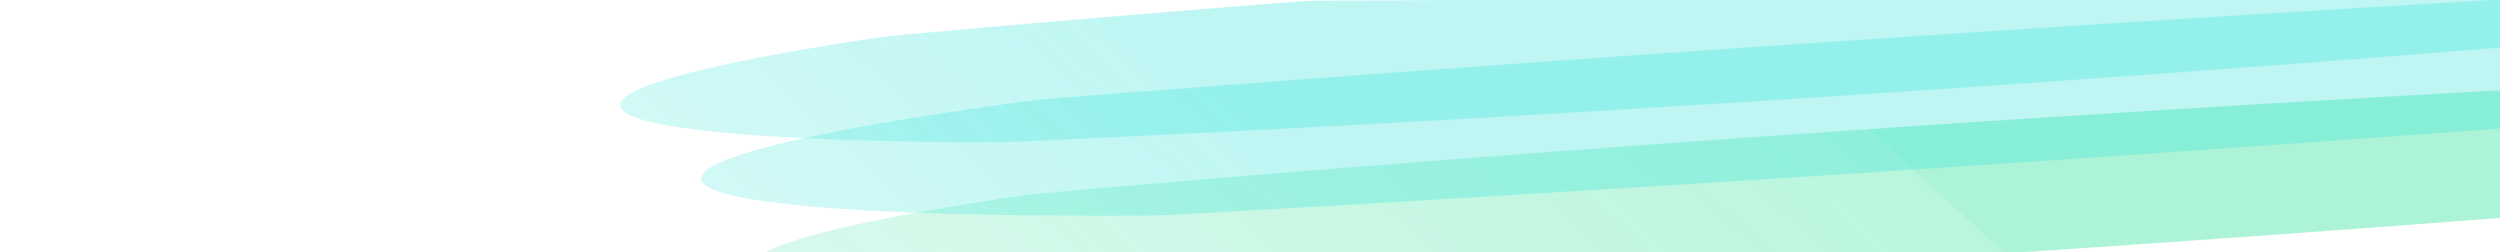 <?xml version="1.0" encoding="UTF-8" standalone="no"?>
<svg
   width="1269"
   height="128"
   viewBox="0 0 1269 128"
   fill="none"
   version="1.1"
   id="svg251"
   sodipodi:docname="hero-gradient (1).svg"
   inkscape:version="1.2.2 (b0a8486, 2022-12-01)"
   xmlns:inkscape="http://www.inkscape.org/namespaces/inkscape"
   xmlns:sodipodi="http://sodipodi.sourceforge.net/DTD/sodipodi-0.dtd"
   xmlns="http://www.w3.org/2000/svg"
   xmlns:svg="http://www.w3.org/2000/svg">
  <sodipodi:namedview
     id="namedview253"
     pagecolor="#ffffff"
     bordercolor="#999999"
     borderopacity="1"
     inkscape:showpageshadow="0"
     inkscape:pageopacity="0"
     inkscape:pagecheckerboard="0"
     inkscape:deskcolor="#d1d1d1"
     showgrid="false"
     inkscape:zoom="0.98187549"
     inkscape:cx="716.99518"
     inkscape:cy="368.17295"
     inkscape:window-width="2032"
     inkscape:window-height="1205"
     inkscape:window-x="0"
     inkscape:window-y="25"
     inkscape:window-maximized="0"
     inkscape:current-layer="svg251" />
  <g
     clip-path="url(#clip0_6072_60623)"
     id="g181"
     transform="matrix(1,-0.002,0,0.243,1.018,1.452)">
    <g
       opacity="0.8"
       filter="url(#filter0_f_6072_60623)"
       id="g157">
      <mask
         id="mask0_6072_60623"
         maskUnits="userSpaceOnUse"
         x="99"
         y="120"
         width="1812"
         height="551">
        <ellipse
           rx="134.589"
           ry="937.161"
           transform="matrix(-0.259,-0.966,-0.966,0.259,1004.98,395.481)"
           fill="#c4c4c4"
           id="ellipse148"
           cx="0"
           cy="0" />
      </mask>
      <g
         mask="url(#mask0_6072_60623)"
         id="g155">
        <g
           style="mix-blend-mode:multiply"
           opacity="0.4"
           filter="url(#filter1_f_6072_60623)"
           id="g153">
          <ellipse
             rx="167.722"
             ry="620.48"
             transform="matrix(-0.259,-0.966,-0.966,0.259,982.28,401.757)"
             fill="url(#paint0_linear_6072_60623)"
             id="ellipse151"
             cx="0"
             cy="0"
             style="fill:url(#paint0_linear_6072_60623)" />
        </g>
      </g>
    </g>
    <g
       opacity="0.8"
       filter="url(#filter2_f_6072_60623)"
       id="g168">
      <mask
         id="mask1_6072_60623"
         maskUnits="userSpaceOnUse"
         x="57"
         y="-208"
         width="1761"
         height="539">
        <ellipse
           rx="134.589"
           ry="909.909"
           transform="matrix(-0.259,-0.966,-0.966,0.259,937.447,61.432)"
           fill="#c4c4c4"
           id="ellipse159"
           cx="0"
           cy="0" />
      </mask>
      <g
         mask="url(#mask1_6072_60623)"
         id="g166">
        <g
           style="mix-blend-mode:multiply"
           opacity="0.4"
           filter="url(#filter3_f_6072_60623)"
           id="g164">
          <ellipse
             rx="167.722"
             ry="620.48"
             transform="matrix(-0.259,-0.966,-0.966,0.259,914.748,67.71)"
             fill="url(#paint1_linear_6072_60623)"
             id="ellipse162"
             cx="0"
             cy="0"
             style="fill:url(#paint1_linear_6072_60623)" />
        </g>
      </g>
    </g>
    <g
       opacity="0.8"
       filter="url(#filter4_f_6072_60623)"
       id="g179">
      <mask
         id="mask2_6072_60623"
         maskUnits="userSpaceOnUse"
         x="-165"
         y="-118"
         width="2287"
         height="666">
        <ellipse
           rx="134.589"
           ry="1182.71"
           transform="matrix(-0.259,-0.966,-0.966,0.259,978.532,214.76)"
           fill="#c4c4c4"
           id="ellipse170"
           cx="0"
           cy="0" />
      </mask>
      <g
         mask="url(#mask2_6072_60623)"
         id="g177">
        <g
           style="mix-blend-mode:multiply"
           opacity="0.4"
           filter="url(#filter5_f_6072_60623)"
           id="g175">
          <ellipse
             rx="167.722"
             ry="620.48"
             transform="matrix(-0.259,-0.966,-0.966,0.259,955.832,221.038)"
             fill="url(#paint2_linear_6072_60623)"
             id="ellipse173"
             cx="0"
             cy="0"
             style="fill:url(#paint2_linear_6072_60623)" />
        </g>
      </g>
    </g>
  </g>
  <defs
     id="defs249">
    <filter
       id="filter0_f_6072_60623"
       x="26.322"
       y="-15.674"
       width="1957.32"
       height="822.309"
       filterUnits="userSpaceOnUse"
       color-interpolation-filters="sRGB">
      <feFlood
         flood-opacity="0"
         result="BackgroundImageFix"
         id="feFlood183" />
      <feBlend
         mode="normal"
         in="SourceGraphic"
         in2="BackgroundImageFix"
         result="shape"
         id="feBlend185" />
      <feGaussianBlur
         stdDeviation="19.298"
         result="effect1_foregroundBlur_6072_60623"
         id="feGaussianBlur187" />
    </filter>
    <filter
       id="filter1_f_6072_60623"
       x="290.25"
       y="82.548"
       width="1384.06"
       height="638.419"
       filterUnits="userSpaceOnUse"
       color-interpolation-filters="sRGB">
      <feFlood
         flood-opacity="0"
         result="BackgroundImageFix"
         id="feFlood190" />
      <feBlend
         mode="normal"
         in="SourceGraphic"
         in2="BackgroundImageFix"
         result="shape"
         id="feBlend192" />
      <feGaussianBlur
         stdDeviation="45.548"
         result="effect1_foregroundBlur_6072_60623"
         id="feGaussianBlur194" />
    </filter>
    <filter
       id="filter2_f_6072_60623"
       x="195"
       y="-210.402"
       width="1370.68"
       height="584.402"
       filterUnits="userSpaceOnUse"
       color-interpolation-filters="sRGB">
      <feFlood
         flood-opacity="0"
         result="BackgroundImageFix"
         id="feFlood197" />
      <feBlend
         mode="normal"
         in="SourceGraphic"
         in2="BackgroundImageFix"
         result="shape"
         id="feBlend199" />
      <feGaussianBlur
         stdDeviation="25"
         result="effect1_foregroundBlur_6072_60623"
         id="feGaussianBlur201" />
    </filter>
    <filter
       id="filter3_f_6072_60623"
       x="199.456"
       y="-274.76"
       width="1430.58"
       height="684.942"
       filterUnits="userSpaceOnUse"
       color-interpolation-filters="sRGB">
      <feFlood
         flood-opacity="0"
         result="BackgroundImageFix"
         id="feFlood204" />
      <feBlend
         mode="normal"
         in="SourceGraphic"
         in2="BackgroundImageFix"
         result="shape"
         id="feBlend206" />
      <feGaussianBlur
         stdDeviation="57.179"
         result="effect1_foregroundBlur_6072_60623"
         id="feGaussianBlur208" />
    </filter>
    <filter
       id="filter4_f_6072_60623"
       x="-237.307"
       y="-259.947"
       width="2431.68"
       height="949.414"
       filterUnits="userSpaceOnUse"
       color-interpolation-filters="sRGB">
      <feFlood
         flood-opacity="0"
         result="BackgroundImageFix"
         id="feFlood211" />
      <feBlend
         mode="normal"
         in="SourceGraphic"
         in2="BackgroundImageFix"
         result="shape"
         id="feBlend213" />
      <feGaussianBlur
         stdDeviation="19.298"
         result="effect1_foregroundBlur_6072_60623"
         id="feGaussianBlur215" />
    </filter>
    <filter
       id="filter5_f_6072_60623"
       x="263.802"
       y="-98.171"
       width="1384.06"
       height="638.419"
       filterUnits="userSpaceOnUse"
       color-interpolation-filters="sRGB">
      <feFlood
         flood-opacity="0"
         result="BackgroundImageFix"
         id="feFlood218" />
      <feBlend
         mode="normal"
         in="SourceGraphic"
         in2="BackgroundImageFix"
         result="shape"
         id="feBlend220" />
      <feGaussianBlur
         stdDeviation="45.548"
         result="effect1_foregroundBlur_6072_60623"
         id="feGaussianBlur222" />
    </filter>
    <linearGradient
       id="paint0_linear_6072_60623"
       x1="167.722"
       y1="0"
       x2="167.722"
       y2="1384.87"
       gradientUnits="userSpaceOnUse">
      <stop
         stop-color="#00DC82"
         id="stop225" />
      <stop
         offset="0"
         stop-color="#00DC82"
         stop-opacity="0.85"
         id="stop227" />
      <stop
         offset="1"
         stop-color="#00DC82"
         stop-opacity="0"
         id="stop229" />
    </linearGradient>
    <linearGradient
       id="paint1_linear_6072_60623"
       x1="167.722"
       y1="0"
       x2="167.722"
       y2="1384.87"
       gradientUnits="userSpaceOnUse">
      <stop
         stop-color="#36E4DA"
         id="stop232" />
      <stop
         offset="0.225"
         stop-color="#36E4DA"
         id="stop234" />
      <stop
         offset="1"
         stop-color="#36E4DA"
         stop-opacity="0"
         id="stop236" />
    </linearGradient>
    <linearGradient
       id="paint2_linear_6072_60623"
       x1="167.722"
       y1="0"
       x2="167.722"
       y2="1384.87"
       gradientUnits="userSpaceOnUse">
      <stop
         stop-color="#36E4DA"
         id="stop239" />
      <stop
         offset="0.225"
         stop-color="#36E4DA"
         id="stop241" />
      <stop
         offset="1"
         stop-color="#36E4DA"
         stop-opacity="0"
         id="stop243" />
    </linearGradient>
    <clipPath
       id="clip0_6072_60623">
      <rect
         width="1269"
         height="724"
         fill="#ffffff"
         transform="matrix(1,0,0,-1,0,724)"
         id="rect246"
         x="0"
         y="0" />
    </clipPath>
  </defs>
</svg>
